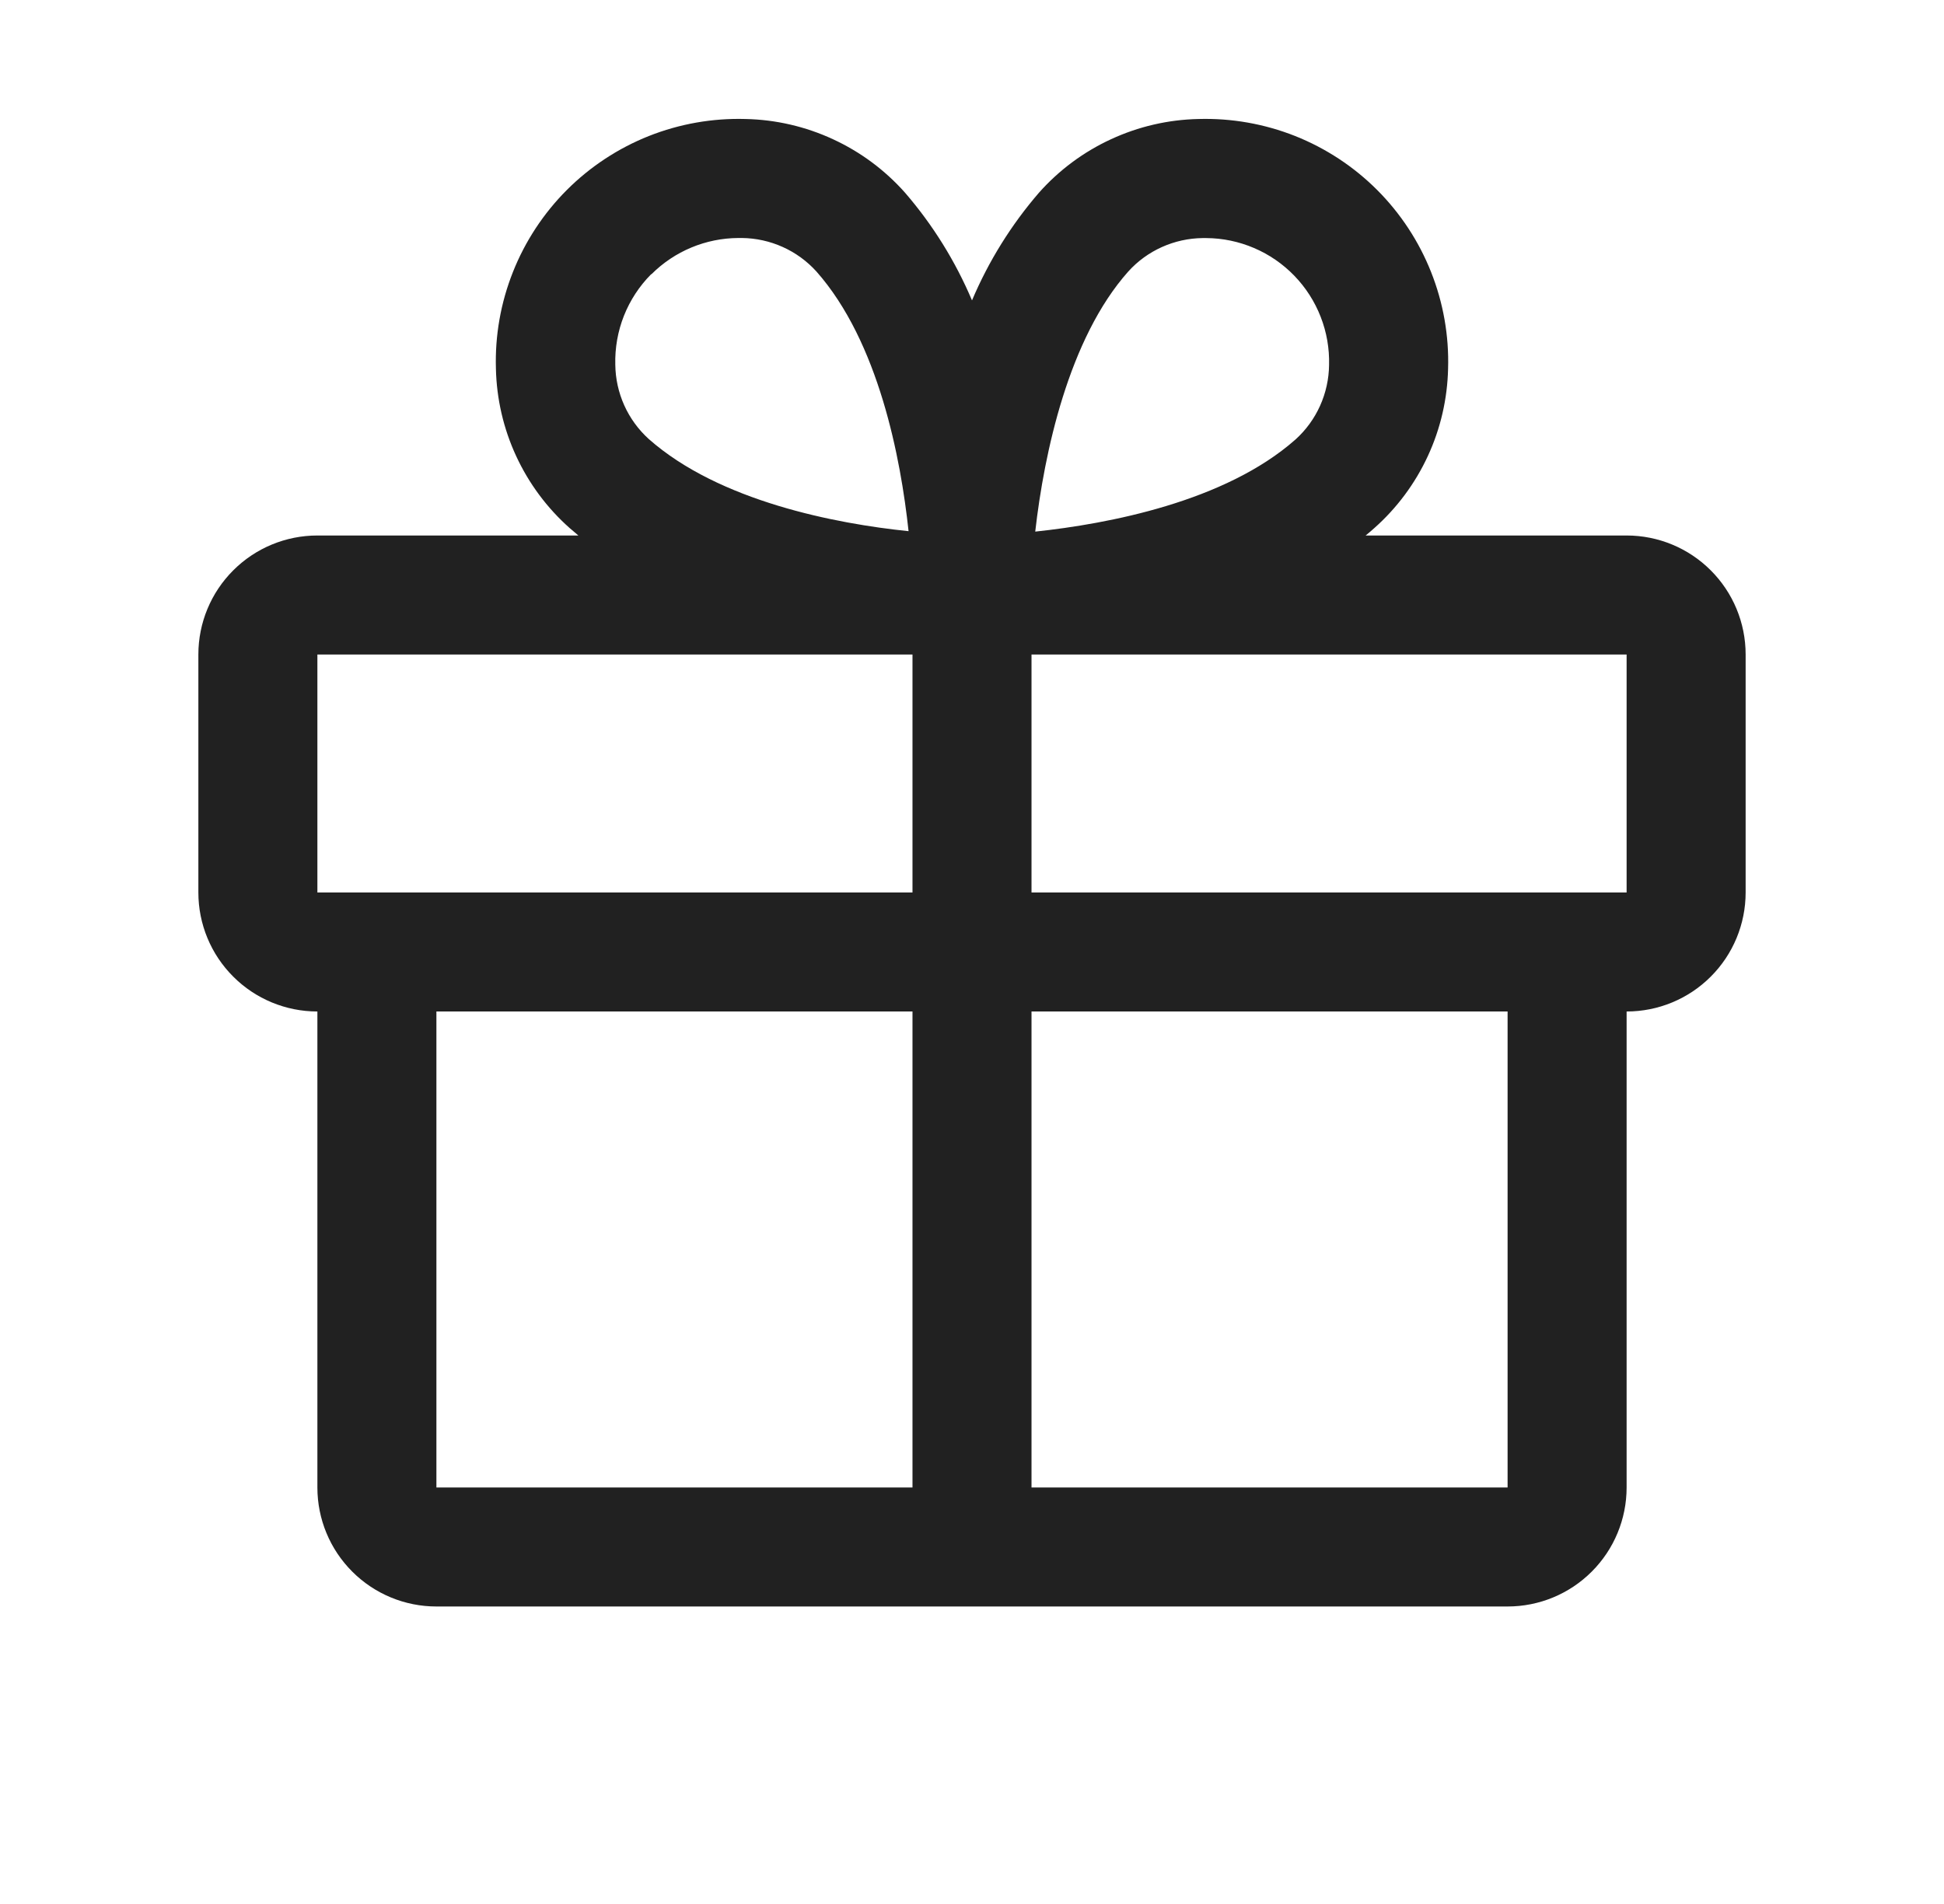 <svg width="49" height="48" viewBox="0 0 49 48" fill="none" xmlns="http://www.w3.org/2000/svg">
<path d="M41 13.5H34.422C34.496 13.438 34.571 13.378 34.642 13.312C35.211 12.807 35.67 12.189 35.99 11.497C36.31 10.806 36.483 10.056 36.5 9.294C36.525 8.461 36.379 7.632 36.071 6.857C35.764 6.083 35.301 5.379 34.712 4.789C34.123 4.2 33.419 3.737 32.645 3.429C31.87 3.122 31.041 2.976 30.207 3C29.446 3.016 28.695 3.19 28.004 3.51C27.312 3.829 26.694 4.288 26.188 4.858C25.487 5.67 24.918 6.586 24.5 7.573C24.082 6.586 23.513 5.67 22.812 4.858C22.306 4.288 21.688 3.829 20.996 3.51C20.305 3.19 19.554 3.016 18.793 3C17.959 2.976 17.13 3.122 16.355 3.429C15.581 3.737 14.877 4.2 14.288 4.789C13.699 5.379 13.236 6.083 12.929 6.857C12.621 7.632 12.475 8.461 12.5 9.294C12.517 10.056 12.69 10.806 13.01 11.497C13.33 12.189 13.789 12.807 14.358 13.312C14.429 13.374 14.504 13.434 14.578 13.5H8C7.204 13.5 6.441 13.816 5.879 14.379C5.316 14.941 5 15.704 5 16.5V22.5C5 23.296 5.316 24.059 5.879 24.621C6.441 25.184 7.204 25.5 8 25.5V37.5C8 38.296 8.316 39.059 8.879 39.621C9.441 40.184 10.204 40.5 11 40.5H38C38.796 40.5 39.559 40.184 40.121 39.621C40.684 39.059 41 38.296 41 37.5V25.5C41.796 25.5 42.559 25.184 43.121 24.621C43.684 24.059 44 23.296 44 22.5V16.5C44 15.704 43.684 14.941 43.121 14.379C42.559 13.816 41.796 13.5 41 13.5ZM28.438 6.846C28.675 6.583 28.964 6.373 29.287 6.228C29.61 6.083 29.959 6.006 30.312 6.002H30.404C30.819 6.004 31.229 6.09 31.61 6.253C31.992 6.416 32.337 6.654 32.625 6.952C32.913 7.25 33.139 7.602 33.289 7.989C33.44 8.375 33.511 8.788 33.5 9.202C33.496 9.556 33.419 9.905 33.274 10.228C33.129 10.551 32.919 10.84 32.656 11.078C30.877 12.652 27.924 13.207 26.094 13.402C26.319 11.417 26.938 8.531 28.438 6.846ZM16.421 6.913C17.002 6.332 17.789 6.004 18.611 6H18.703C19.056 6.004 19.405 6.081 19.728 6.226C20.051 6.371 20.34 6.581 20.578 6.844C22.151 8.621 22.706 11.569 22.901 13.391C21.078 13.204 18.131 12.641 16.353 11.068C16.091 10.831 15.88 10.541 15.735 10.219C15.59 9.896 15.513 9.547 15.509 9.193C15.498 8.772 15.572 8.352 15.727 7.96C15.883 7.568 16.116 7.212 16.413 6.913H16.421ZM8 16.5H23V22.5H8V16.5ZM11 25.5H23V37.5H11V25.5ZM38 37.5H26V25.5H38V37.5ZM41 22.5H26V16.5H41V22.5Z" fill="#212121"/>
</svg>
